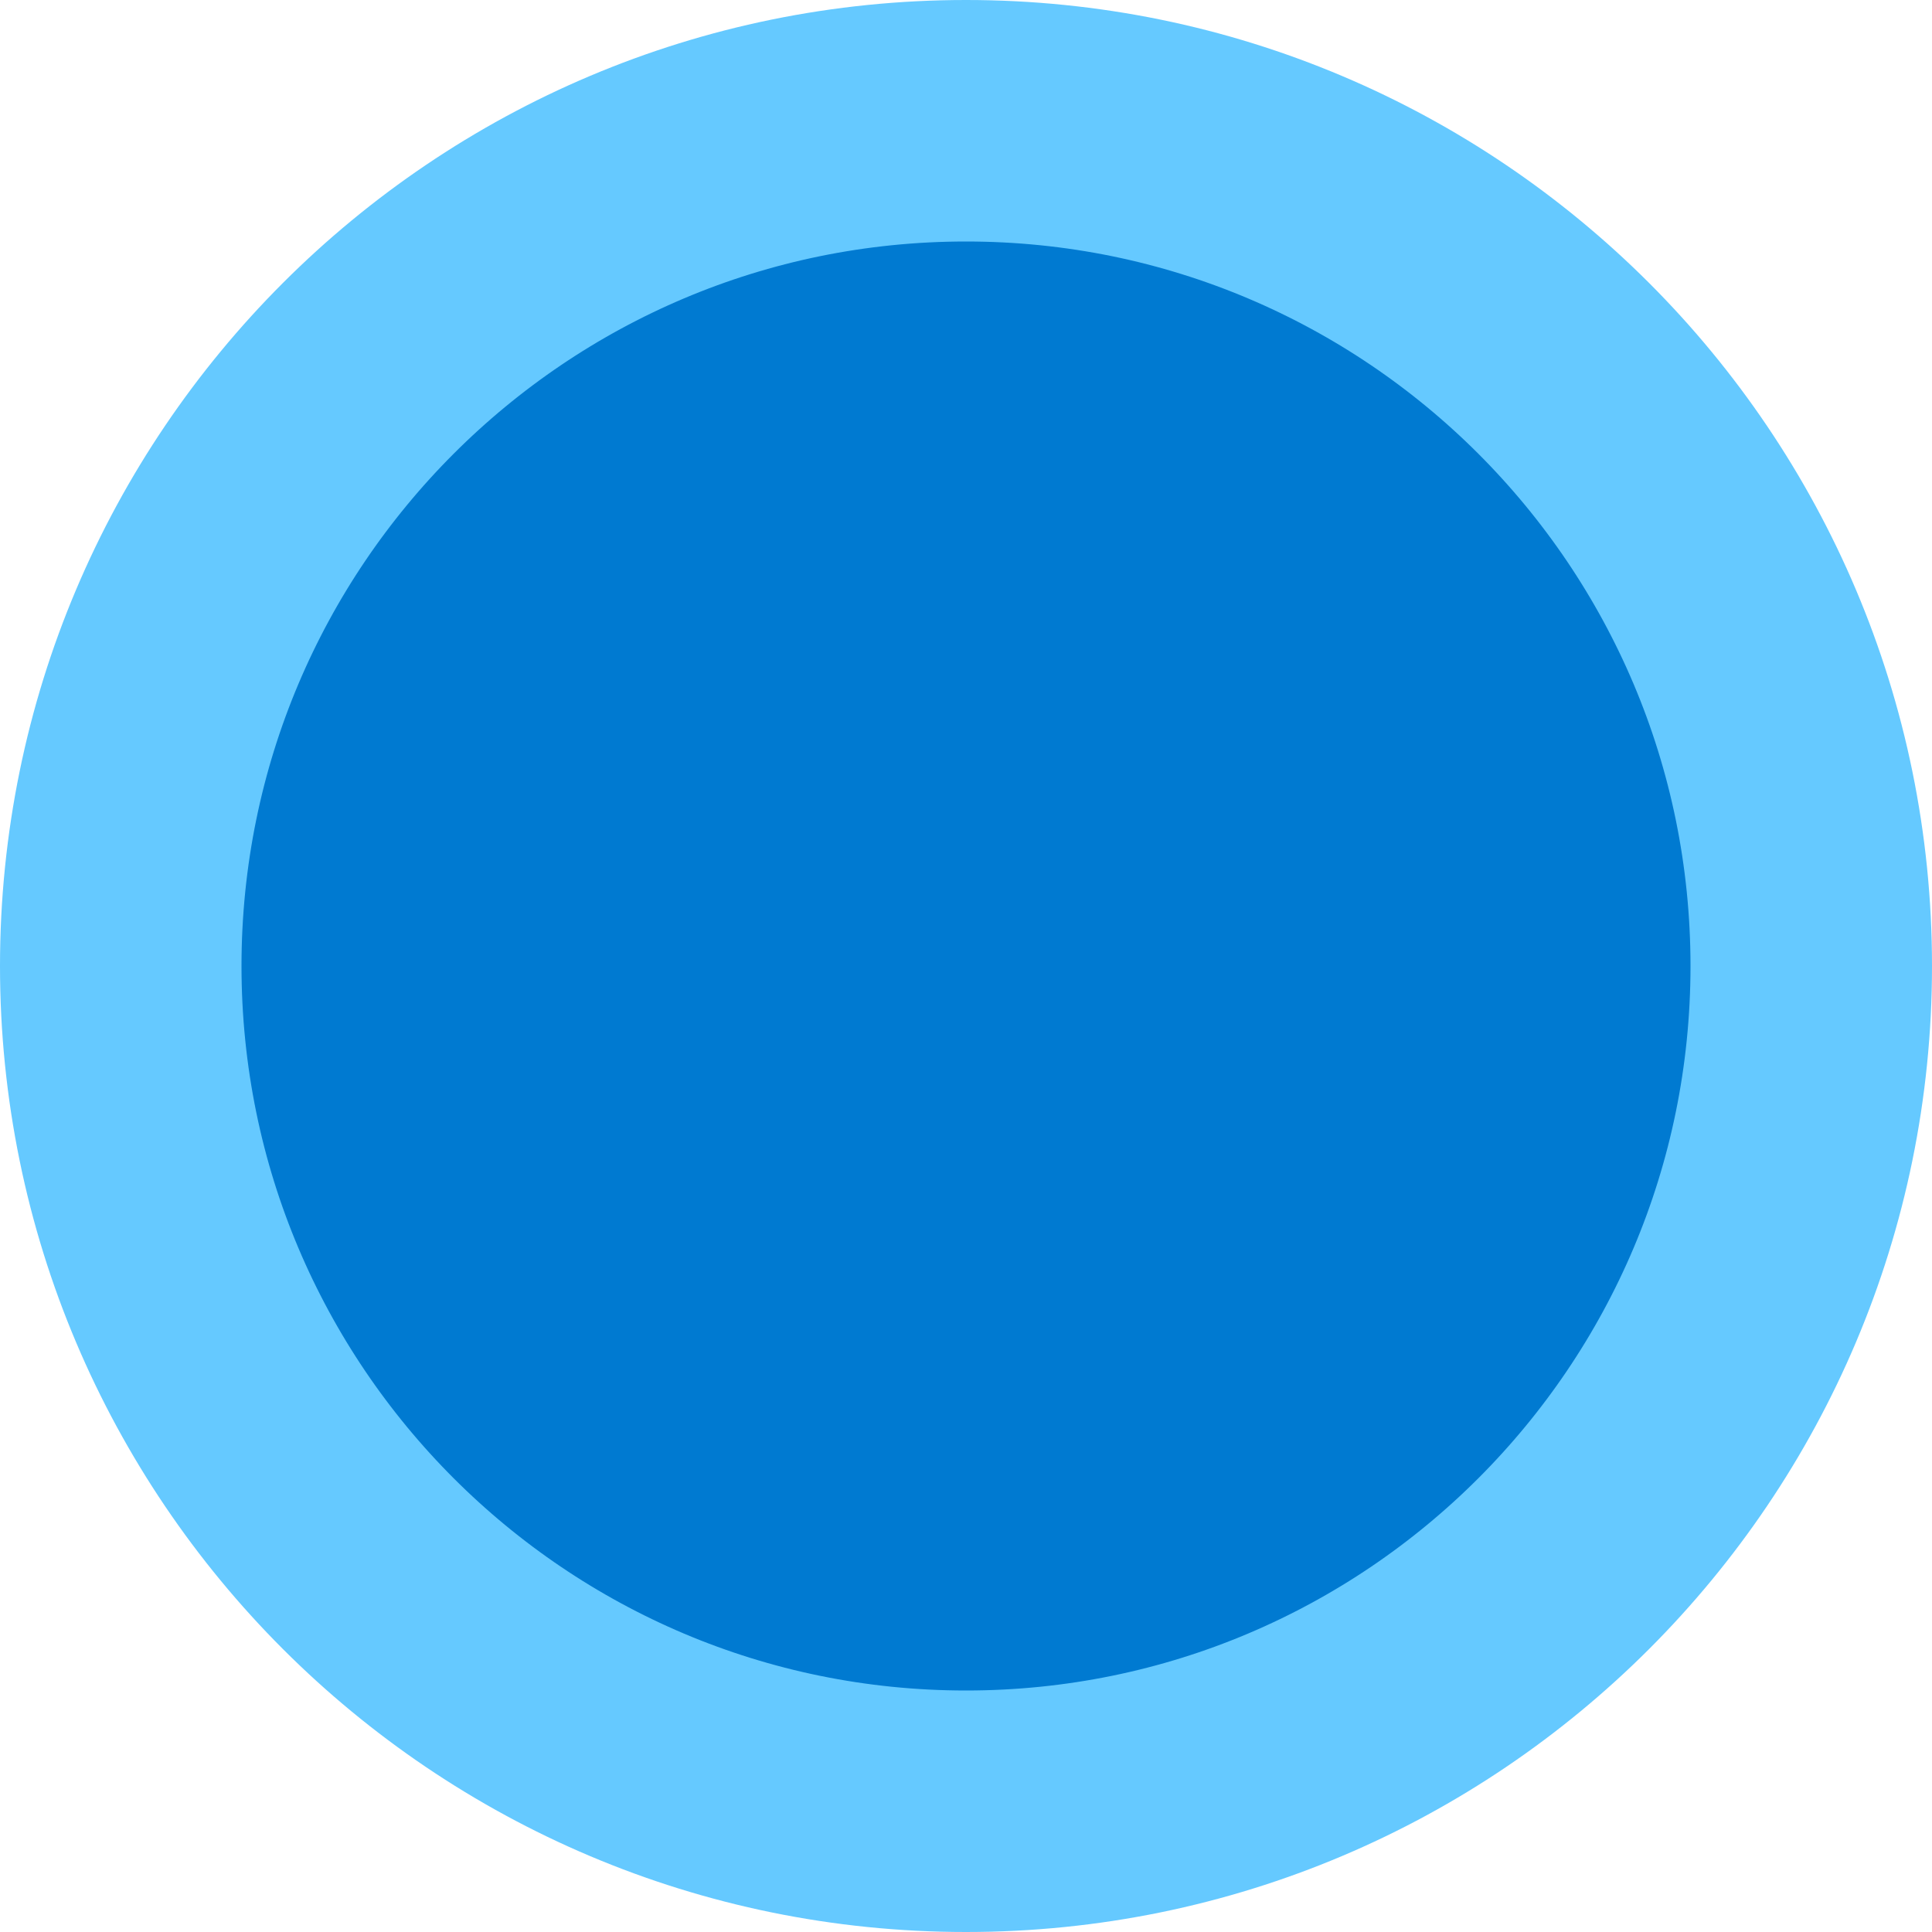 <svg xmlns="http://www.w3.org/2000/svg" width="32" height="32" viewBox="0 0 32 32" fill="none"><g clip-path="url(#clip0_1300_9355)"><path d="M30 16C30 23.732 23.732 30 16 30C8.268 30 2 23.732 2 16C2 8.268 8.268 2 16 2C23.732 2 30 8.268 30 16Z" fill="#007AD1" stroke="#65C9FF" stroke-width="4" stroke-linejoin="round"></path></g><defs><clipPath id="clip0_1300_9355"><rect width="32" height="32" fill="white"></rect></clipPath></defs></svg>